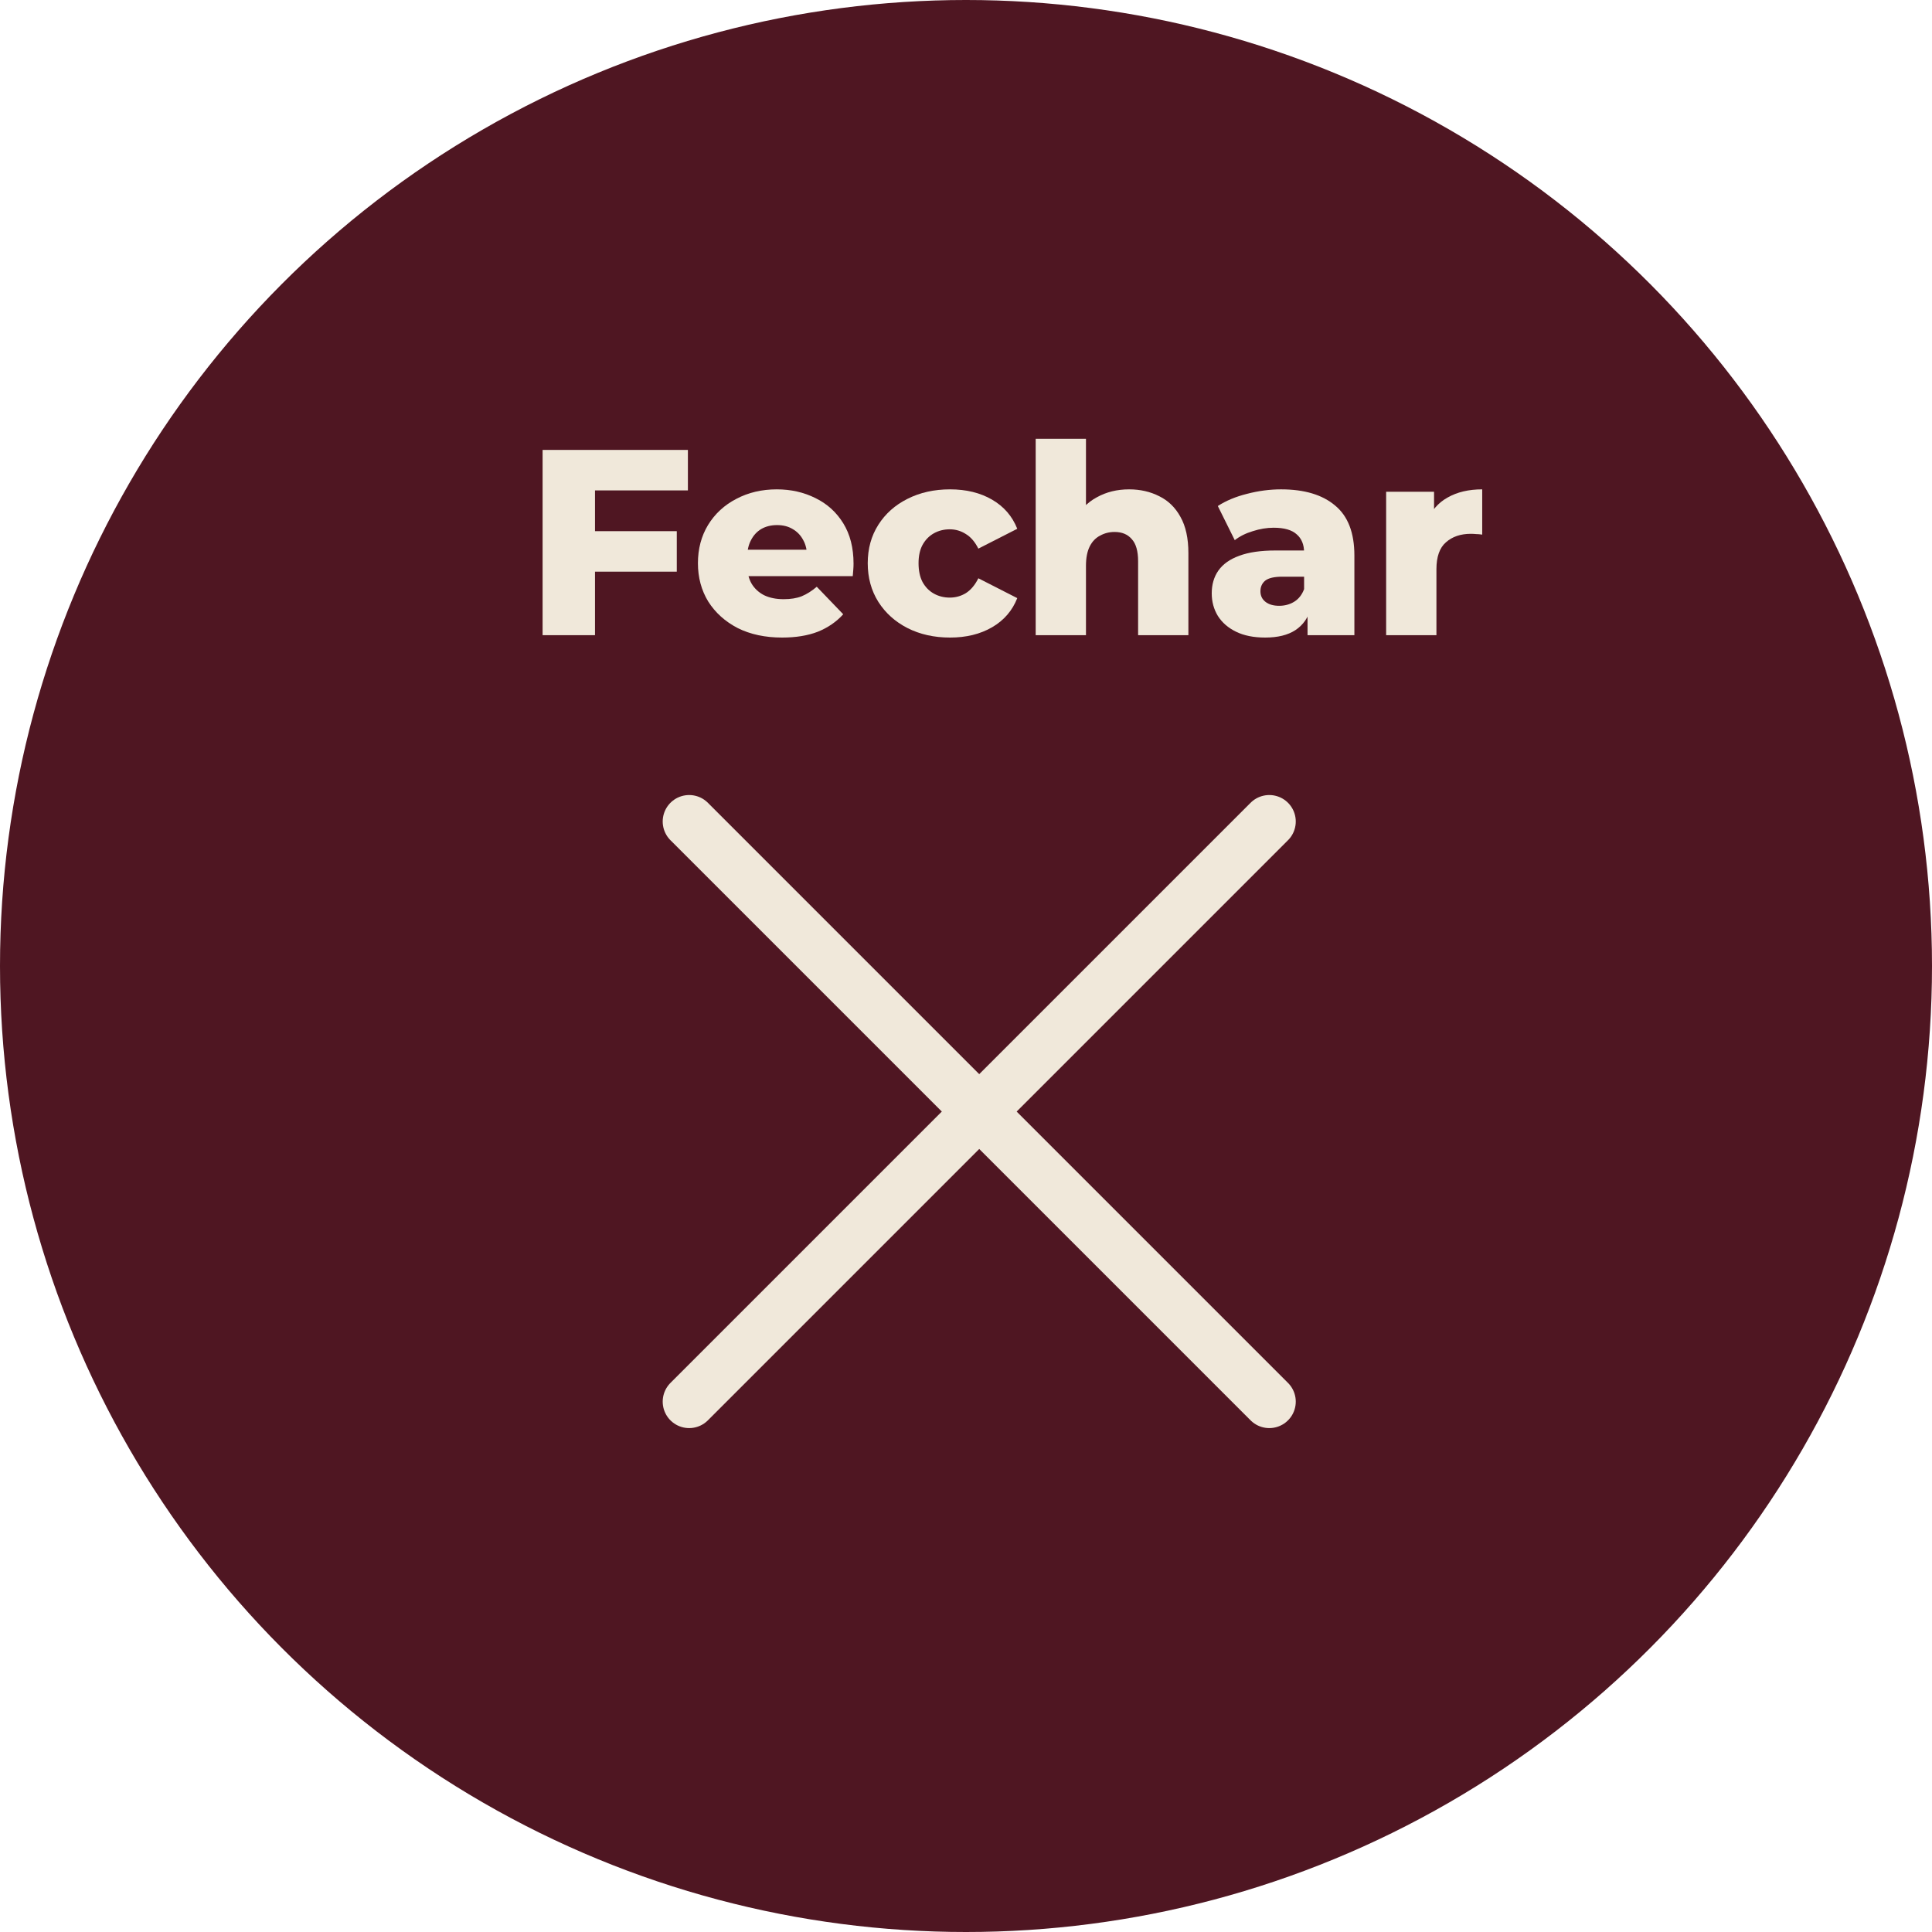 <svg xmlns="http://www.w3.org/2000/svg" width="73" height="73" viewBox="0 0 73 73" fill="none"><circle cx="36.5" cy="36.5" r="36.5" fill="#4F1622"></circle><path d="M52.375 24V18.58H54.185V20.16L53.915 19.71C54.075 19.304 54.335 19 54.695 18.8C55.055 18.594 55.492 18.49 56.005 18.49V20.2C55.918 20.187 55.842 20.18 55.775 20.18C55.715 20.174 55.648 20.17 55.575 20.17C55.188 20.17 54.875 20.277 54.635 20.49C54.395 20.697 54.275 21.037 54.275 21.51V24H52.375Z" fill="#F0E8DA"></path><path d="M49.405 24V22.99L49.275 22.74V20.88C49.275 20.58 49.182 20.35 48.995 20.19C48.815 20.024 48.525 19.94 48.125 19.94C47.865 19.94 47.602 19.984 47.335 20.07C47.069 20.15 46.842 20.264 46.655 20.41L46.015 19.12C46.322 18.92 46.688 18.767 47.115 18.66C47.548 18.547 47.978 18.49 48.405 18.49C49.285 18.49 49.965 18.694 50.445 19.1C50.932 19.5 51.175 20.13 51.175 20.99V24H49.405ZM47.805 24.09C47.372 24.09 47.005 24.017 46.705 23.87C46.405 23.724 46.175 23.524 46.015 23.27C45.862 23.017 45.785 22.734 45.785 22.42C45.785 22.087 45.868 21.8 46.035 21.56C46.209 21.314 46.472 21.127 46.825 21C47.178 20.867 47.635 20.8 48.195 20.8H49.475V21.79H48.455C48.148 21.79 47.932 21.84 47.805 21.94C47.685 22.04 47.625 22.174 47.625 22.34C47.625 22.507 47.688 22.64 47.815 22.74C47.942 22.84 48.115 22.89 48.335 22.89C48.542 22.89 48.728 22.84 48.895 22.74C49.069 22.634 49.195 22.474 49.275 22.26L49.535 22.96C49.435 23.334 49.239 23.617 48.945 23.81C48.658 23.997 48.279 24.09 47.805 24.09Z" fill="#F0E8DA"></path><path d="M42.663 18.49C43.083 18.49 43.463 18.577 43.803 18.75C44.143 18.917 44.41 19.177 44.603 19.53C44.803 19.883 44.903 20.34 44.903 20.9V24H43.003V21.21C43.003 20.823 42.923 20.543 42.763 20.37C42.609 20.19 42.393 20.1 42.113 20.1C41.913 20.1 41.73 20.147 41.563 20.24C41.396 20.327 41.266 20.463 41.173 20.65C41.08 20.837 41.033 21.08 41.033 21.38V24H39.133V16.58H41.033V20.12L40.593 19.67C40.8 19.277 41.083 18.983 41.443 18.79C41.803 18.59 42.209 18.49 42.663 18.49Z" fill="#F0E8DA"></path><path d="M35.897 24.09C35.297 24.09 34.76 23.97 34.287 23.73C33.82 23.49 33.454 23.16 33.187 22.74C32.92 22.314 32.787 21.827 32.787 21.28C32.787 20.734 32.92 20.25 33.187 19.83C33.454 19.41 33.82 19.084 34.287 18.85C34.76 18.61 35.297 18.49 35.897 18.49C36.51 18.49 37.04 18.62 37.487 18.88C37.934 19.14 38.25 19.507 38.437 19.98L36.967 20.73C36.84 20.477 36.684 20.294 36.497 20.18C36.31 20.06 36.107 20 35.887 20C35.667 20 35.467 20.05 35.287 20.15C35.107 20.25 34.964 20.397 34.857 20.59C34.757 20.777 34.707 21.007 34.707 21.28C34.707 21.56 34.757 21.797 34.857 21.99C34.964 22.184 35.107 22.33 35.287 22.43C35.467 22.53 35.667 22.58 35.887 22.58C36.107 22.58 36.31 22.524 36.497 22.41C36.684 22.29 36.84 22.104 36.967 21.85L38.437 22.6C38.25 23.074 37.934 23.44 37.487 23.7C37.04 23.96 36.51 24.09 35.897 24.09Z" fill="#F0E8DA"></path><path d="M29.551 24.09C28.911 24.09 28.351 23.97 27.871 23.73C27.398 23.484 27.028 23.15 26.761 22.73C26.501 22.304 26.371 21.82 26.371 21.28C26.371 20.74 26.498 20.26 26.751 19.84C27.011 19.414 27.368 19.084 27.821 18.85C28.274 18.61 28.784 18.49 29.351 18.49C29.884 18.49 30.371 18.6 30.811 18.82C31.251 19.034 31.601 19.35 31.861 19.77C32.121 20.19 32.251 20.7 32.251 21.3C32.251 21.367 32.248 21.444 32.241 21.53C32.234 21.617 32.228 21.697 32.221 21.77H27.931V20.77H31.211L30.491 21.05C30.498 20.804 30.451 20.59 30.351 20.41C30.258 20.23 30.124 20.09 29.951 19.99C29.784 19.89 29.588 19.84 29.361 19.84C29.134 19.84 28.934 19.89 28.761 19.99C28.594 20.09 28.464 20.234 28.371 20.42C28.278 20.6 28.231 20.814 28.231 21.06V21.35C28.231 21.617 28.284 21.847 28.391 22.04C28.504 22.234 28.664 22.384 28.871 22.49C29.078 22.59 29.324 22.64 29.611 22.64C29.878 22.64 30.104 22.604 30.291 22.53C30.484 22.45 30.674 22.33 30.861 22.17L31.861 23.21C31.601 23.497 31.281 23.717 30.901 23.87C30.521 24.017 30.071 24.09 29.551 24.09Z" fill="#F0E8DA"></path><path d="M22.342 20.07H25.572V21.6H22.342V20.07ZM22.482 24H20.502V17H25.992V18.53H22.482V24Z" fill="#F0E8DA"></path><path d="M26.04 31.04L47.96 52.96" stroke="#F0E8DA" stroke-width="2" stroke-linecap="round"></path><path d="M47.96 31.04L26.04 52.96" stroke="#F0E8DA" stroke-width="2" stroke-linecap="round"></path></svg>